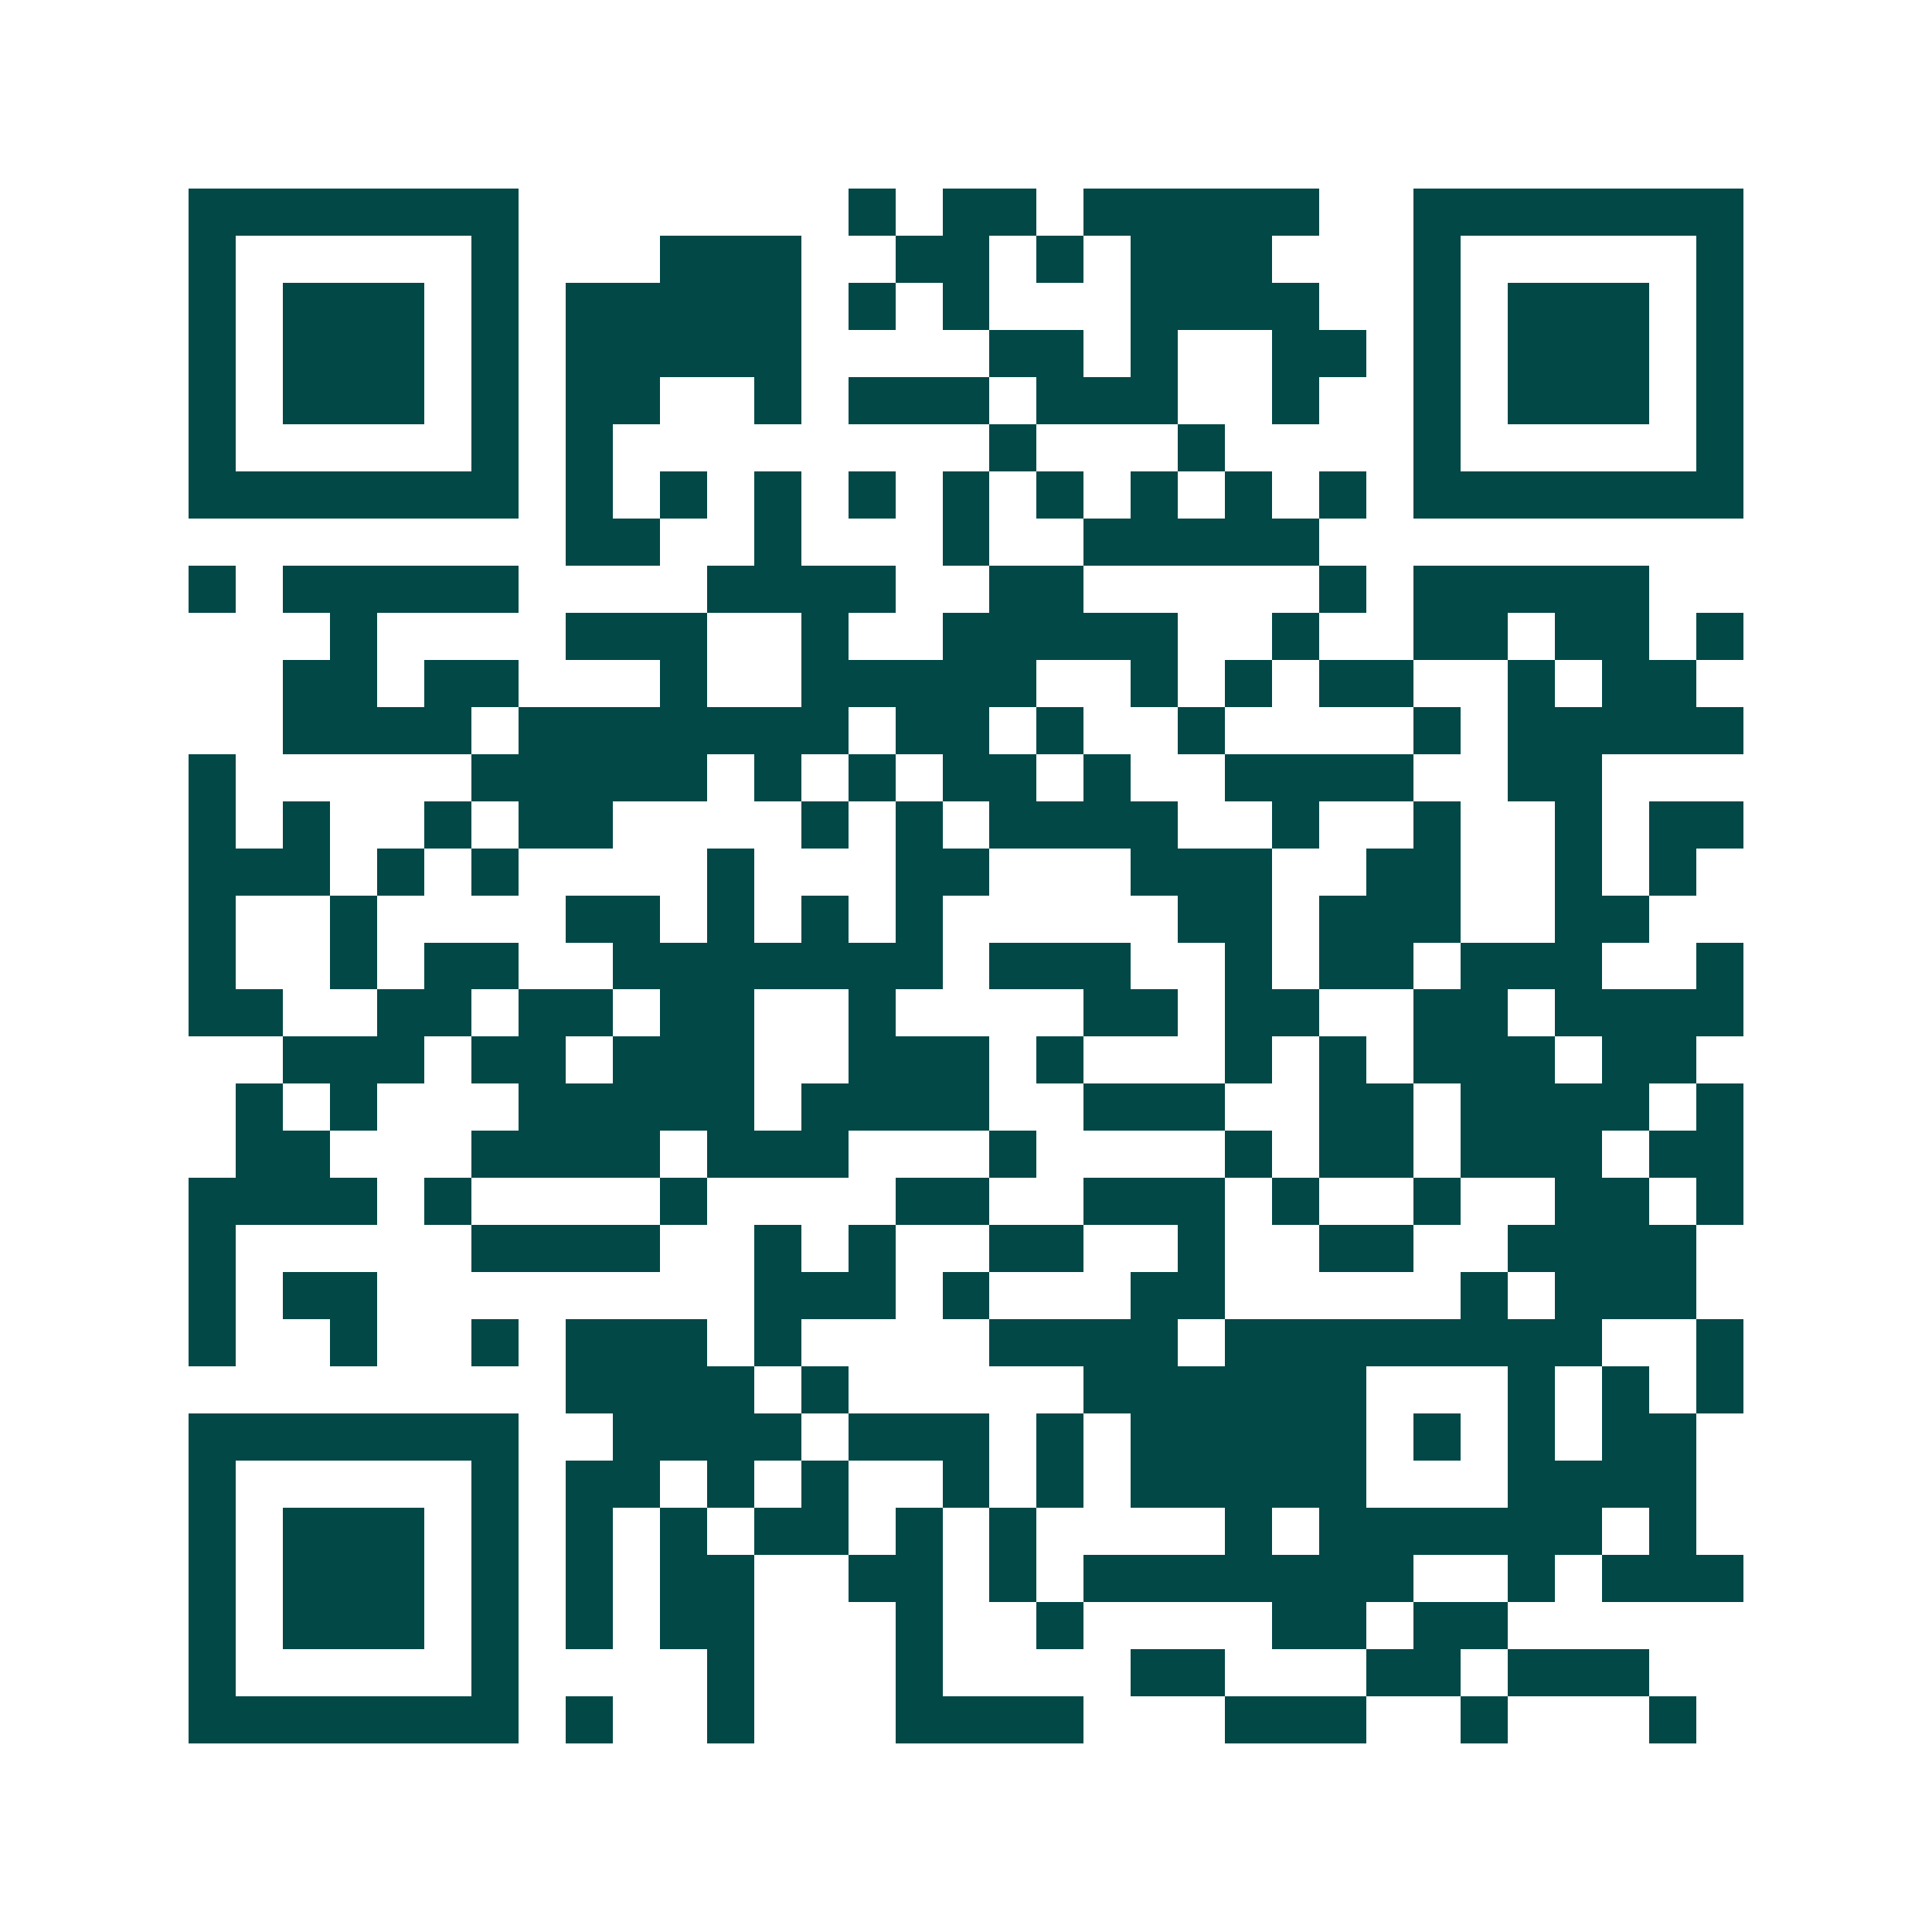 <svg xmlns="http://www.w3.org/2000/svg" width="200" height="200" viewBox="0 0 41 41" shape-rendering="crispEdges"><path fill="#ffffff" d="M0 0h41v41H0z"/><path stroke="#014847" d="M4 4.5h7m7 0h1m1 0h2m1 0h5m2 0h7M4 5.5h1m5 0h1m3 0h3m2 0h2m1 0h1m1 0h3m3 0h1m5 0h1M4 6.5h1m1 0h3m1 0h1m1 0h5m1 0h1m1 0h1m3 0h4m2 0h1m1 0h3m1 0h1M4 7.5h1m1 0h3m1 0h1m1 0h5m4 0h2m1 0h1m2 0h2m1 0h1m1 0h3m1 0h1M4 8.5h1m1 0h3m1 0h1m1 0h2m2 0h1m1 0h3m1 0h3m2 0h1m2 0h1m1 0h3m1 0h1M4 9.5h1m5 0h1m1 0h1m8 0h1m3 0h1m4 0h1m5 0h1M4 10.5h7m1 0h1m1 0h1m1 0h1m1 0h1m1 0h1m1 0h1m1 0h1m1 0h1m1 0h1m1 0h7M12 11.5h2m2 0h1m3 0h1m2 0h5M4 12.5h1m1 0h5m4 0h4m2 0h2m5 0h1m1 0h5M7 13.5h1m4 0h3m2 0h1m2 0h5m2 0h1m2 0h2m1 0h2m1 0h1M6 14.5h2m1 0h2m3 0h1m2 0h5m2 0h1m1 0h1m1 0h2m2 0h1m1 0h2M6 15.5h4m1 0h7m1 0h2m1 0h1m2 0h1m4 0h1m1 0h5M4 16.5h1m5 0h5m1 0h1m1 0h1m1 0h2m1 0h1m2 0h4m2 0h2M4 17.5h1m1 0h1m2 0h1m1 0h2m4 0h1m1 0h1m1 0h4m2 0h1m2 0h1m2 0h1m1 0h2M4 18.5h3m1 0h1m1 0h1m4 0h1m3 0h2m3 0h3m2 0h2m2 0h1m1 0h1M4 19.5h1m2 0h1m4 0h2m1 0h1m1 0h1m1 0h1m5 0h2m1 0h3m2 0h2M4 20.5h1m2 0h1m1 0h2m2 0h7m1 0h3m2 0h1m1 0h2m1 0h3m2 0h1M4 21.5h2m2 0h2m1 0h2m1 0h2m2 0h1m4 0h2m1 0h2m2 0h2m1 0h4M6 22.5h3m1 0h2m1 0h3m2 0h3m1 0h1m3 0h1m1 0h1m1 0h3m1 0h2M5 23.5h1m1 0h1m3 0h5m1 0h4m2 0h3m2 0h2m1 0h4m1 0h1M5 24.5h2m3 0h4m1 0h3m3 0h1m4 0h1m1 0h2m1 0h3m1 0h2M4 25.5h4m1 0h1m4 0h1m4 0h2m2 0h3m1 0h1m2 0h1m2 0h2m1 0h1M4 26.5h1m5 0h4m2 0h1m1 0h1m2 0h2m2 0h1m2 0h2m2 0h4M4 27.5h1m1 0h2m8 0h3m1 0h1m3 0h2m5 0h1m1 0h3M4 28.5h1m2 0h1m2 0h1m1 0h3m1 0h1m4 0h4m1 0h8m2 0h1M12 29.5h4m1 0h1m5 0h6m3 0h1m1 0h1m1 0h1M4 30.5h7m2 0h4m1 0h3m1 0h1m1 0h5m1 0h1m1 0h1m1 0h2M4 31.5h1m5 0h1m1 0h2m1 0h1m1 0h1m2 0h1m1 0h1m1 0h5m3 0h4M4 32.5h1m1 0h3m1 0h1m1 0h1m1 0h1m1 0h2m1 0h1m1 0h1m4 0h1m1 0h6m1 0h1M4 33.5h1m1 0h3m1 0h1m1 0h1m1 0h2m2 0h2m1 0h1m1 0h7m2 0h1m1 0h3M4 34.5h1m1 0h3m1 0h1m1 0h1m1 0h2m3 0h1m2 0h1m4 0h2m1 0h2M4 35.5h1m5 0h1m4 0h1m3 0h1m4 0h2m3 0h2m1 0h3M4 36.5h7m1 0h1m2 0h1m3 0h4m3 0h3m2 0h1m3 0h1"/></svg>
